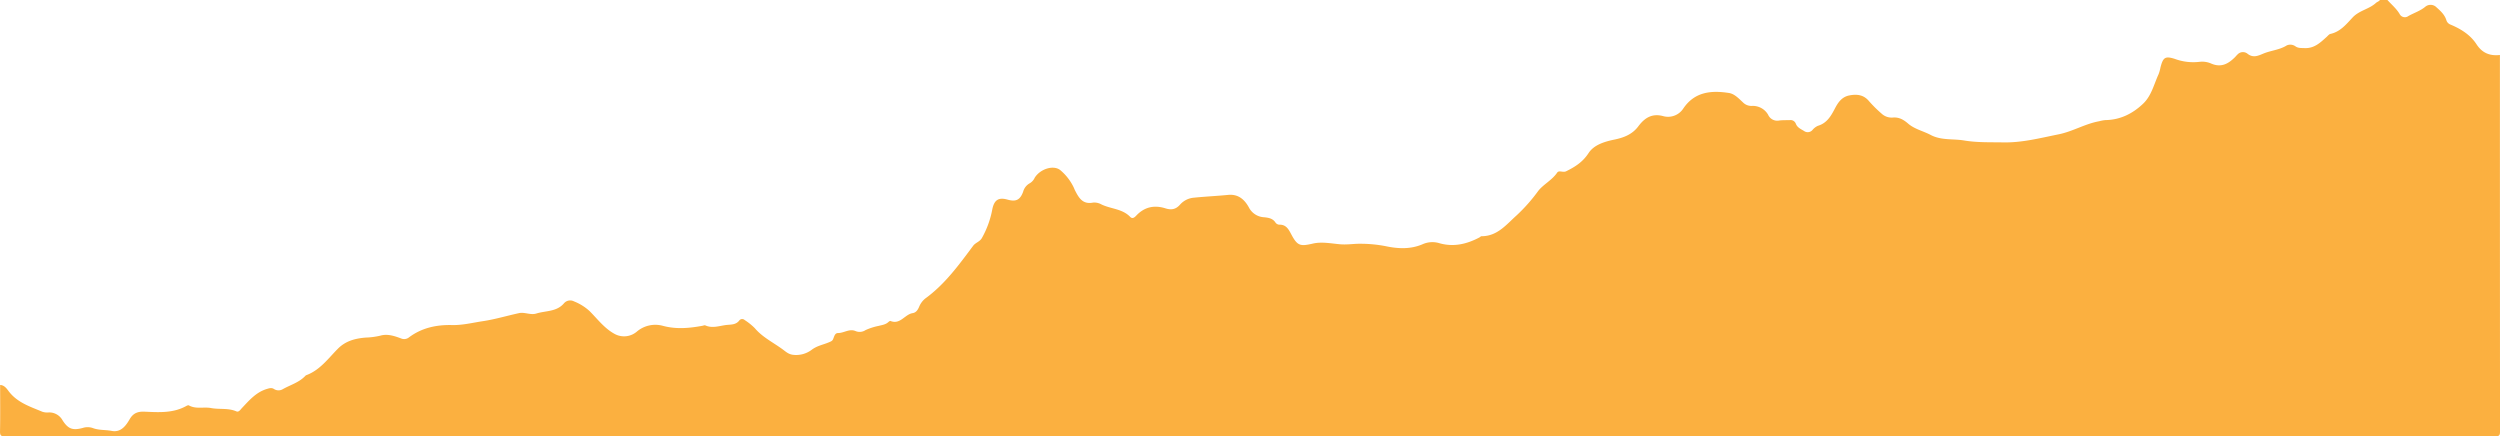 <svg xmlns="http://www.w3.org/2000/svg" width="1000" height="174.534" viewBox="0 0 1000 174.534"><defs><style>.a{fill:#fbb040;}</style></defs><path class="a" d="M.946,154.985c1.627.079,2.54,1.327,3.338,2.4,3.43,4.623,8.636,6.261,13.588,8.328a6.19,6.19,0,0,0,2.461.264,6.067,6.067,0,0,1,5.575,3.138c2.24,3.5,4.078,4.137,8.077,3.064a6.4,6.4,0,0,1,3.95.012c2.472.973,5.095.672,7.622,1.172,3.734.738,5.765-2.187,7.223-4.708,1.523-2.634,3.562-3.088,6-2.98,5.73.254,11.444.646,16.715-2.328.274-.155.733-.315.948-.193,2.827,1.6,5.962.515,8.843,1.063,3.372.642,6.888-.1,10.158,1.334.967.423,1.606-.685,2.215-1.328,2.915-3.083,5.669-6.342,9.974-7.637,1-.3,1.887-.595,2.848.02a3.362,3.362,0,0,0,3.584.031c3-1.688,6.447-2.639,8.912-5.242a1.148,1.148,0,0,1,.389-.308c5.489-2.007,8.795-6.691,12.672-10.592,3.14-3.16,6.928-4.1,11.024-4.458a29.506,29.506,0,0,0,5.914-.762c2.866-.843,5.625.094,8.276,1.068a3.083,3.083,0,0,0,3.24-.4c5.107-3.818,10.963-5.068,17.195-4.92,4.206.1,8.237-.937,12.347-1.553,4.942-.74,9.673-2.187,14.515-3.23,2.185-.471,4.6.883,6.875.168,3.758-1.178,8.14-.617,11.094-4.13a3.27,3.27,0,0,1,3.932-.743,20.2,20.2,0,0,1,6.294,3.919c3.157,3.156,5.857,6.826,9.895,9.058a7.857,7.857,0,0,0,8.943-.831,11.4,11.4,0,0,1,10.5-2.34c5.311,1.423,10.49.948,15.73-.015.407-.075.9-.31,1.214-.167,2.721,1.233,5.355.26,8.048-.118,2.034-.286,4.16.058,5.62-1.958a1.461,1.461,0,0,1,2.066-.065,23.331,23.331,0,0,1,4.065,3.266c3.12,3.676,7.424,5.726,11.191,8.505,1.211.893,2.24,1.886,4.036,2.126a10.319,10.319,0,0,0,7.506-1.989c2.2-1.675,4.627-2.022,6.92-3.014.627-.271,1.278-.476,1.586-1.111.5-1.031.688-2.588,2.035-2.585,2.4.006,4.559-1.869,7.04-.779a4.227,4.227,0,0,0,3.991-.409,24.29,24.29,0,0,1,5.2-1.668c1.365-.36,2.79-.5,3.9-1.527.235-.218.661-.524.858-.443,3.889,1.584,5.711-2.643,8.869-3.139,1.292-.2,2.01-1.183,2.56-2.461a8.282,8.282,0,0,1,2.474-3.382c7.867-5.7,13.456-13.44,19.154-21.08.963-1.292,2.575-1.567,3.479-3.071a37.152,37.152,0,0,0,4.212-11.644c.785-3.672,2.513-4.769,6.076-3.761,3.377.955,5.026.12,6.231-3.138a5.478,5.478,0,0,1,2.706-3.439,4.82,4.82,0,0,0,1.931-2.192c2.287-3.622,7.689-5.222,10.321-2.948a20.6,20.6,0,0,1,5.276,6.84c.176.377.314.773.5,1.143,1.511,2.943,3.036,5.747,7.229,4.918a5.867,5.867,0,0,1,3.368.737c3.745,1.824,8.319,1.7,11.462,4.95.983,1.017,1.829.188,2.537-.557,3.243-3.419,7.191-4.22,11.54-2.842,2.444.774,4.238.45,5.966-1.551a8.326,8.326,0,0,1,5.5-2.7c4.544-.464,9.115-.667,13.661-1.112,4.147-.406,6.634,1.922,8.373,5.136a7.237,7.237,0,0,0,6.076,3.807c1.749.191,3.267.446,4.371,1.93a2.064,2.064,0,0,0,1.631,1.044c2.821-.108,3.806,1.981,4.875,3.977,2.434,4.543,3.563,4.737,8.592,3.577,3.531-.814,7.274-.035,10.892.279,2.922.253,5.773-.289,8.627-.206a53.269,53.269,0,0,1,9.579.964c4.995,1.063,10.007,1.294,14.833-.8a9.588,9.588,0,0,1,6.593-.408c5.738,1.658,10.978.395,16.06-2.27.293-.154.566-.5.849-.5,6.378.009,9.962-4.7,14.109-8.4a66.834,66.834,0,0,0,8.517-9.633c2.032-2.665,5.565-4.342,7.639-7.4.73-1.078,2.345.062,3.564-.537,3.572-1.757,6.643-3.664,9.011-7.3,2.077-3.192,6.15-4.529,10.229-5.365,3.558-.73,7.141-1.951,9.636-5.295,2.389-3.2,5.317-5.4,10.07-4.085A7.27,7.27,0,0,0,674.2,44.42c4.545-6.744,11.22-7.332,18.293-6.224,2.222.348,4,2.287,5.7,3.876a4.708,4.708,0,0,0,3.572,1.289,7.074,7.074,0,0,1,6.371,3.525,3.983,3.983,0,0,0,4.452,2.316c1.392-.173,2.813-.114,4.22-.16a2.259,2.259,0,0,1,2.411,1.423c.591,1.583,2.006,2.14,3.272,2.917a2.492,2.492,0,0,0,3.385-.388,6.091,6.091,0,0,1,2.151-1.66c3.56-1.044,5.21-3.828,6.772-6.83,1.279-2.461,2.783-4.76,5.865-5.342,3.06-.578,5.719-.269,7.885,2.355a51.063,51.063,0,0,0,4.961,4.916,5.9,5.9,0,0,0,4.591,1.581c2.412-.186,4.233.86,6.039,2.424,2.587,2.24,6.045,2.965,9.028,4.546,4.224,2.239,8.917,1.467,13.362,2.209,5.25.876,10.444.668,15.67.768,7.554.145,14.768-1.749,22.111-3.224,5.695-1.144,10.6-4.22,16.229-5.234a15.264,15.264,0,0,1,2.445-.462c5.983-.071,10.961-2.566,15.165-6.572,3.348-3.191,4.319-7.778,6.19-11.823A15.526,15.526,0,0,0,865.076,28c1.045-4.033,1.837-4.674,5.733-3.445a21.3,21.3,0,0,0,10,1.166,8.972,8.972,0,0,1,4.642.735c4.024,1.707,6.905-.015,9.578-2.732a14.138,14.138,0,0,1,1.031-1.085,2.93,2.93,0,0,1,3.725-.235c2.256,1.872,4.236.968,6.424.045,3.042-1.283,6.46-1.45,9.367-3.274a3.5,3.5,0,0,1,3.582.425c1.119.717,2.308.591,3.574.645,3.846.163,6.274-2.176,8.8-4.461.492-.444.971-1.093,1.548-1.22,3.949-.865,6.374-3.912,8.86-6.57,2.668-2.855,6.6-3.305,9.345-5.835.459-.424,1.192-.569,1.576-1.159h3c1.654,1.847,3.592,3.419,4.891,5.616a2.333,2.333,0,0,0,3.458.821c2.224-1.269,4.7-2.025,6.748-3.694a3.314,3.314,0,0,1,4.56.222c1.623,1.432,3.22,2.9,3.908,5.068a2.748,2.748,0,0,0,1.621,1.783c4.166,1.734,7.97,4.084,10.451,7.9,2.306,3.546,5.386,4.721,9.359,4.283q0,75.227.043,150.453c0,1.641-.232,2.083-2.01,2.082q-497.971-.079-995.942,0c-1.72,0-2.082-.344-2.046-2.052C1.025,167.316.946,161.15.946,154.985Z" transform="translate(-0.892 -1)"></path></svg>